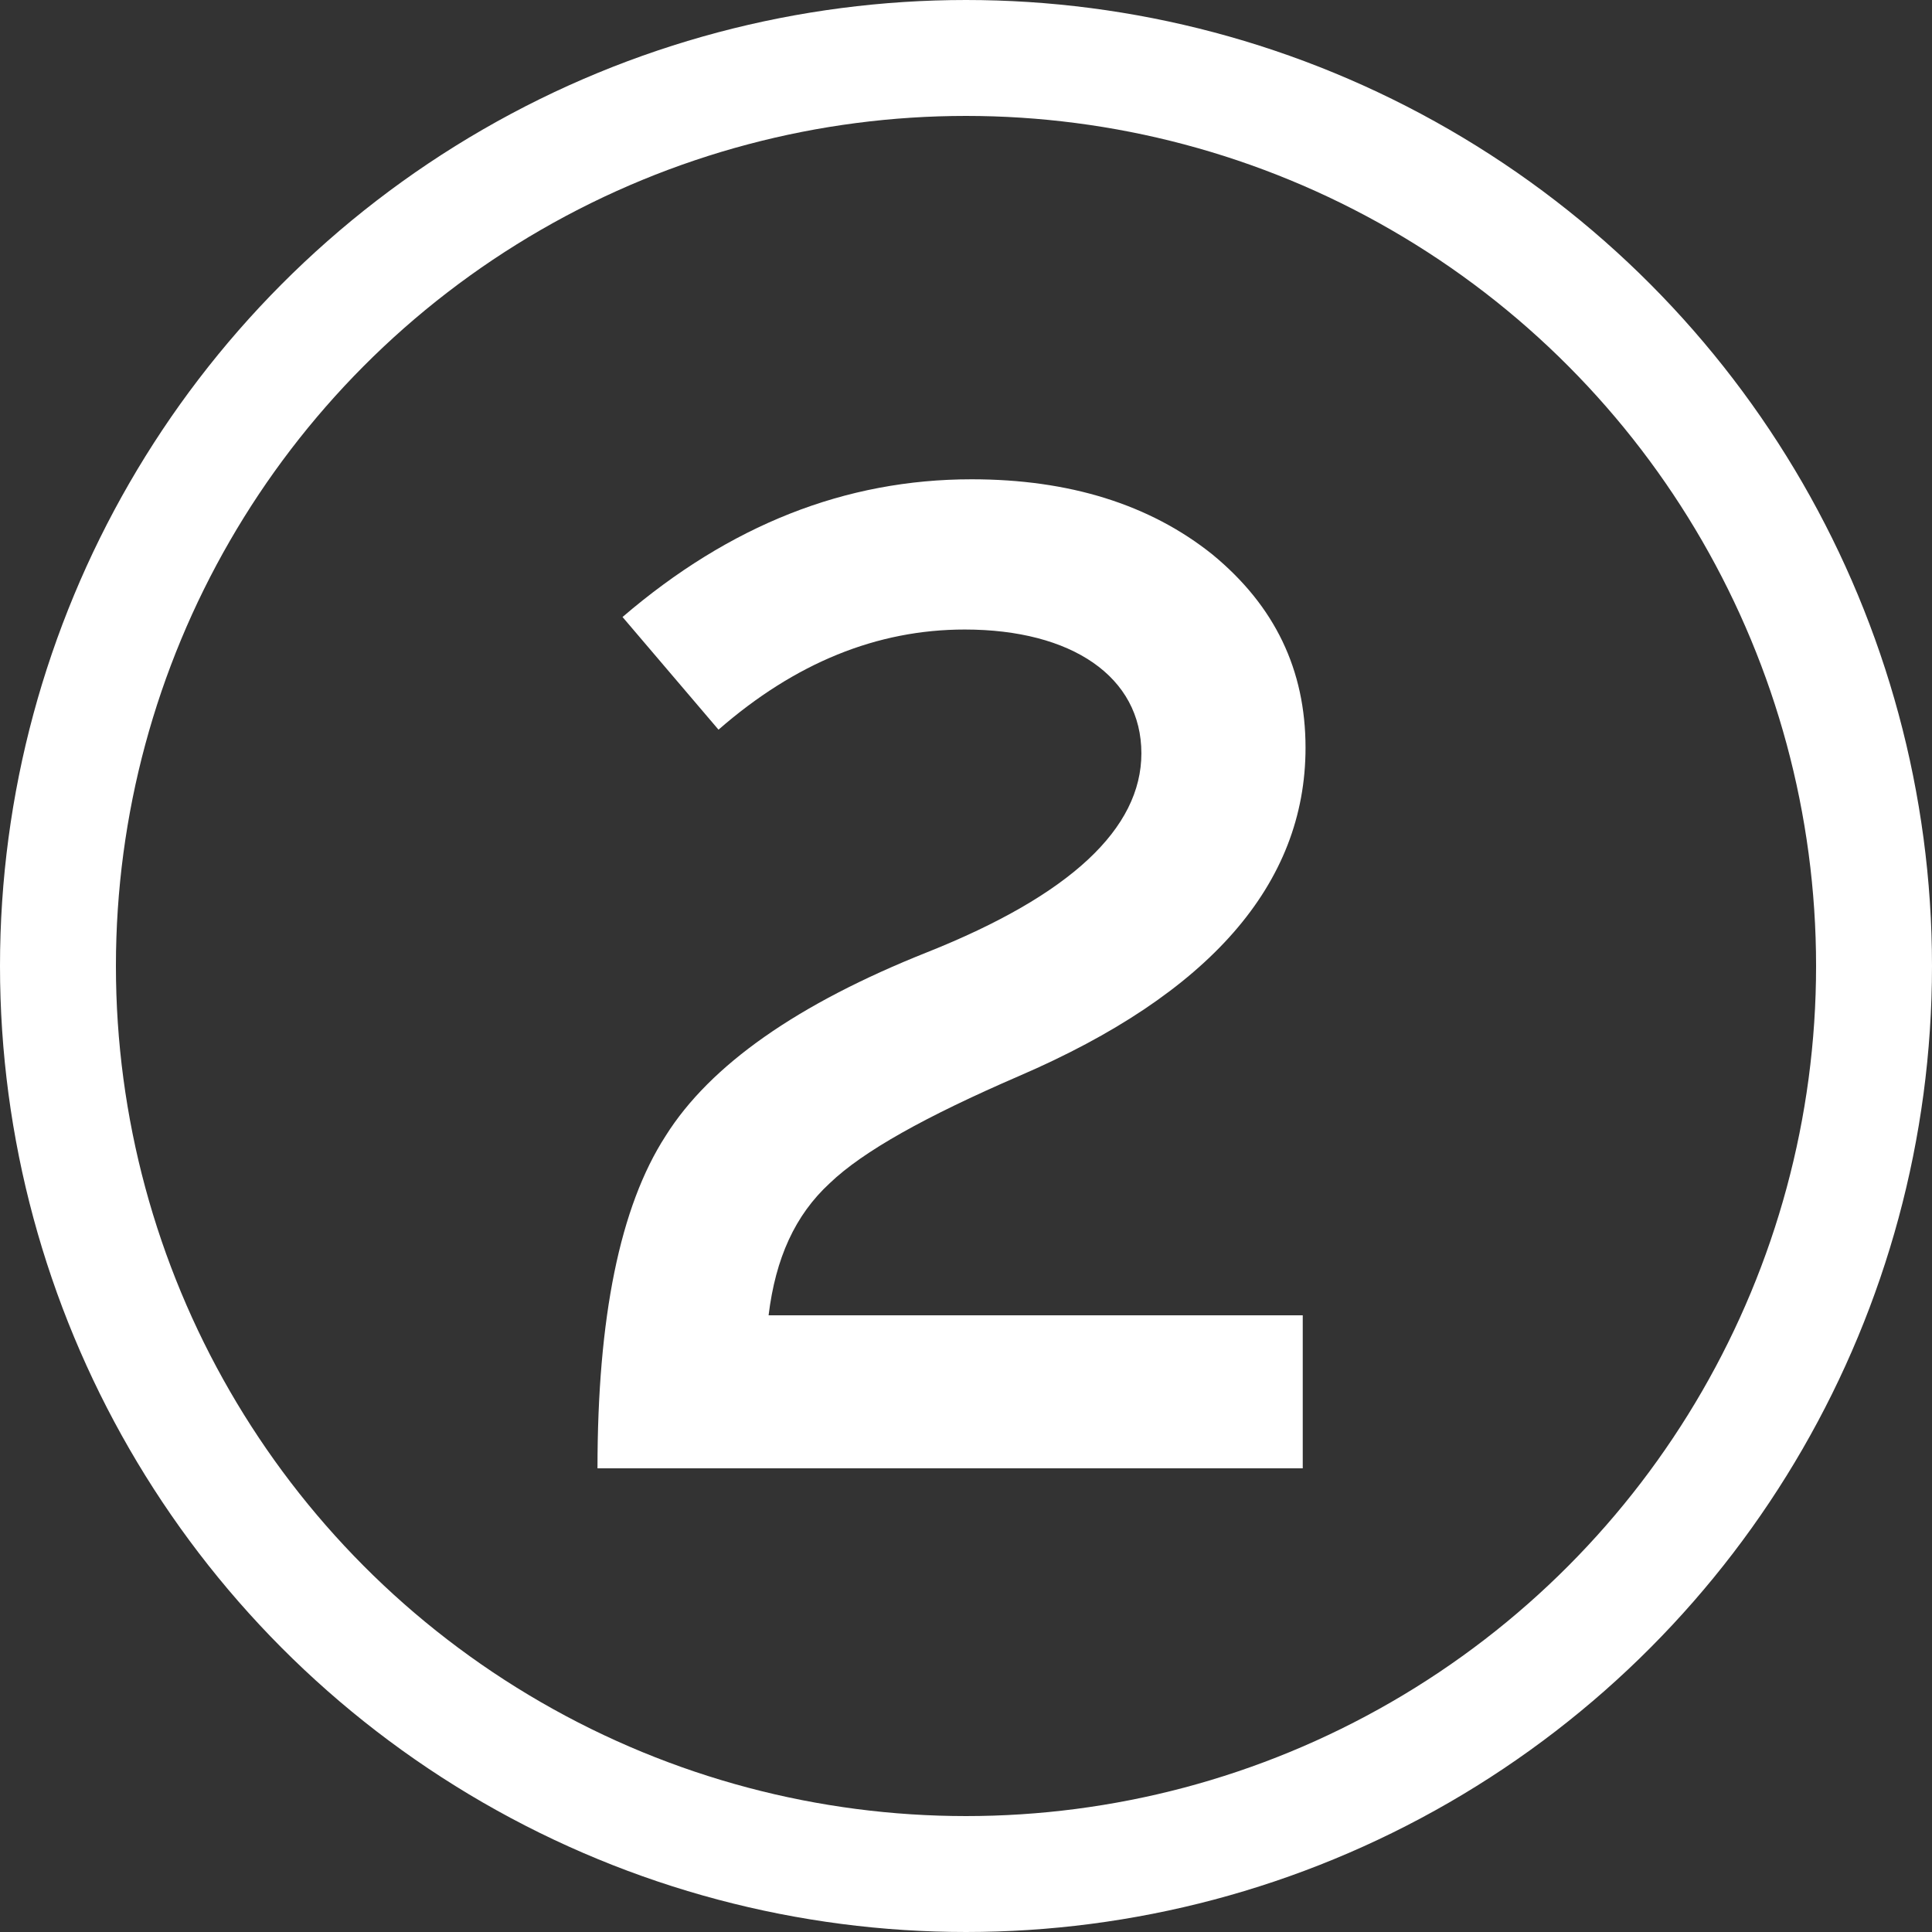 <svg width="50" height="50" viewBox="0 0 50 50" fill="none" xmlns="http://www.w3.org/2000/svg">
<rect x="0" y="0" width="50" height="50" fill="#333333" stroke="none"/>
<path d="M26.371 27.848C23.959 28.892 22.339 29.792 21.475 30.62C20.575 31.448 20.071 32.564 19.891 34.04H33.715V38H15.463C15.463 34.112 16.039 31.232 17.227 29.396C18.379 27.56 20.647 25.976 23.995 24.644C27.703 23.168 29.539 21.44 29.539 19.496C29.539 17.516 27.739 16.292 24.967 16.292C22.699 16.292 20.575 17.156 18.595 18.884L16.111 15.968C18.883 13.592 21.871 12.404 25.147 12.404C27.667 12.404 29.755 13.052 31.375 14.348C32.995 15.68 33.787 17.336 33.787 19.352C33.787 22.88 31.303 25.724 26.371 27.848Z" fill="white"/>
<circle cx="25" cy="25" r="23.5" stroke="white" stroke-width="3"/>
</svg>
